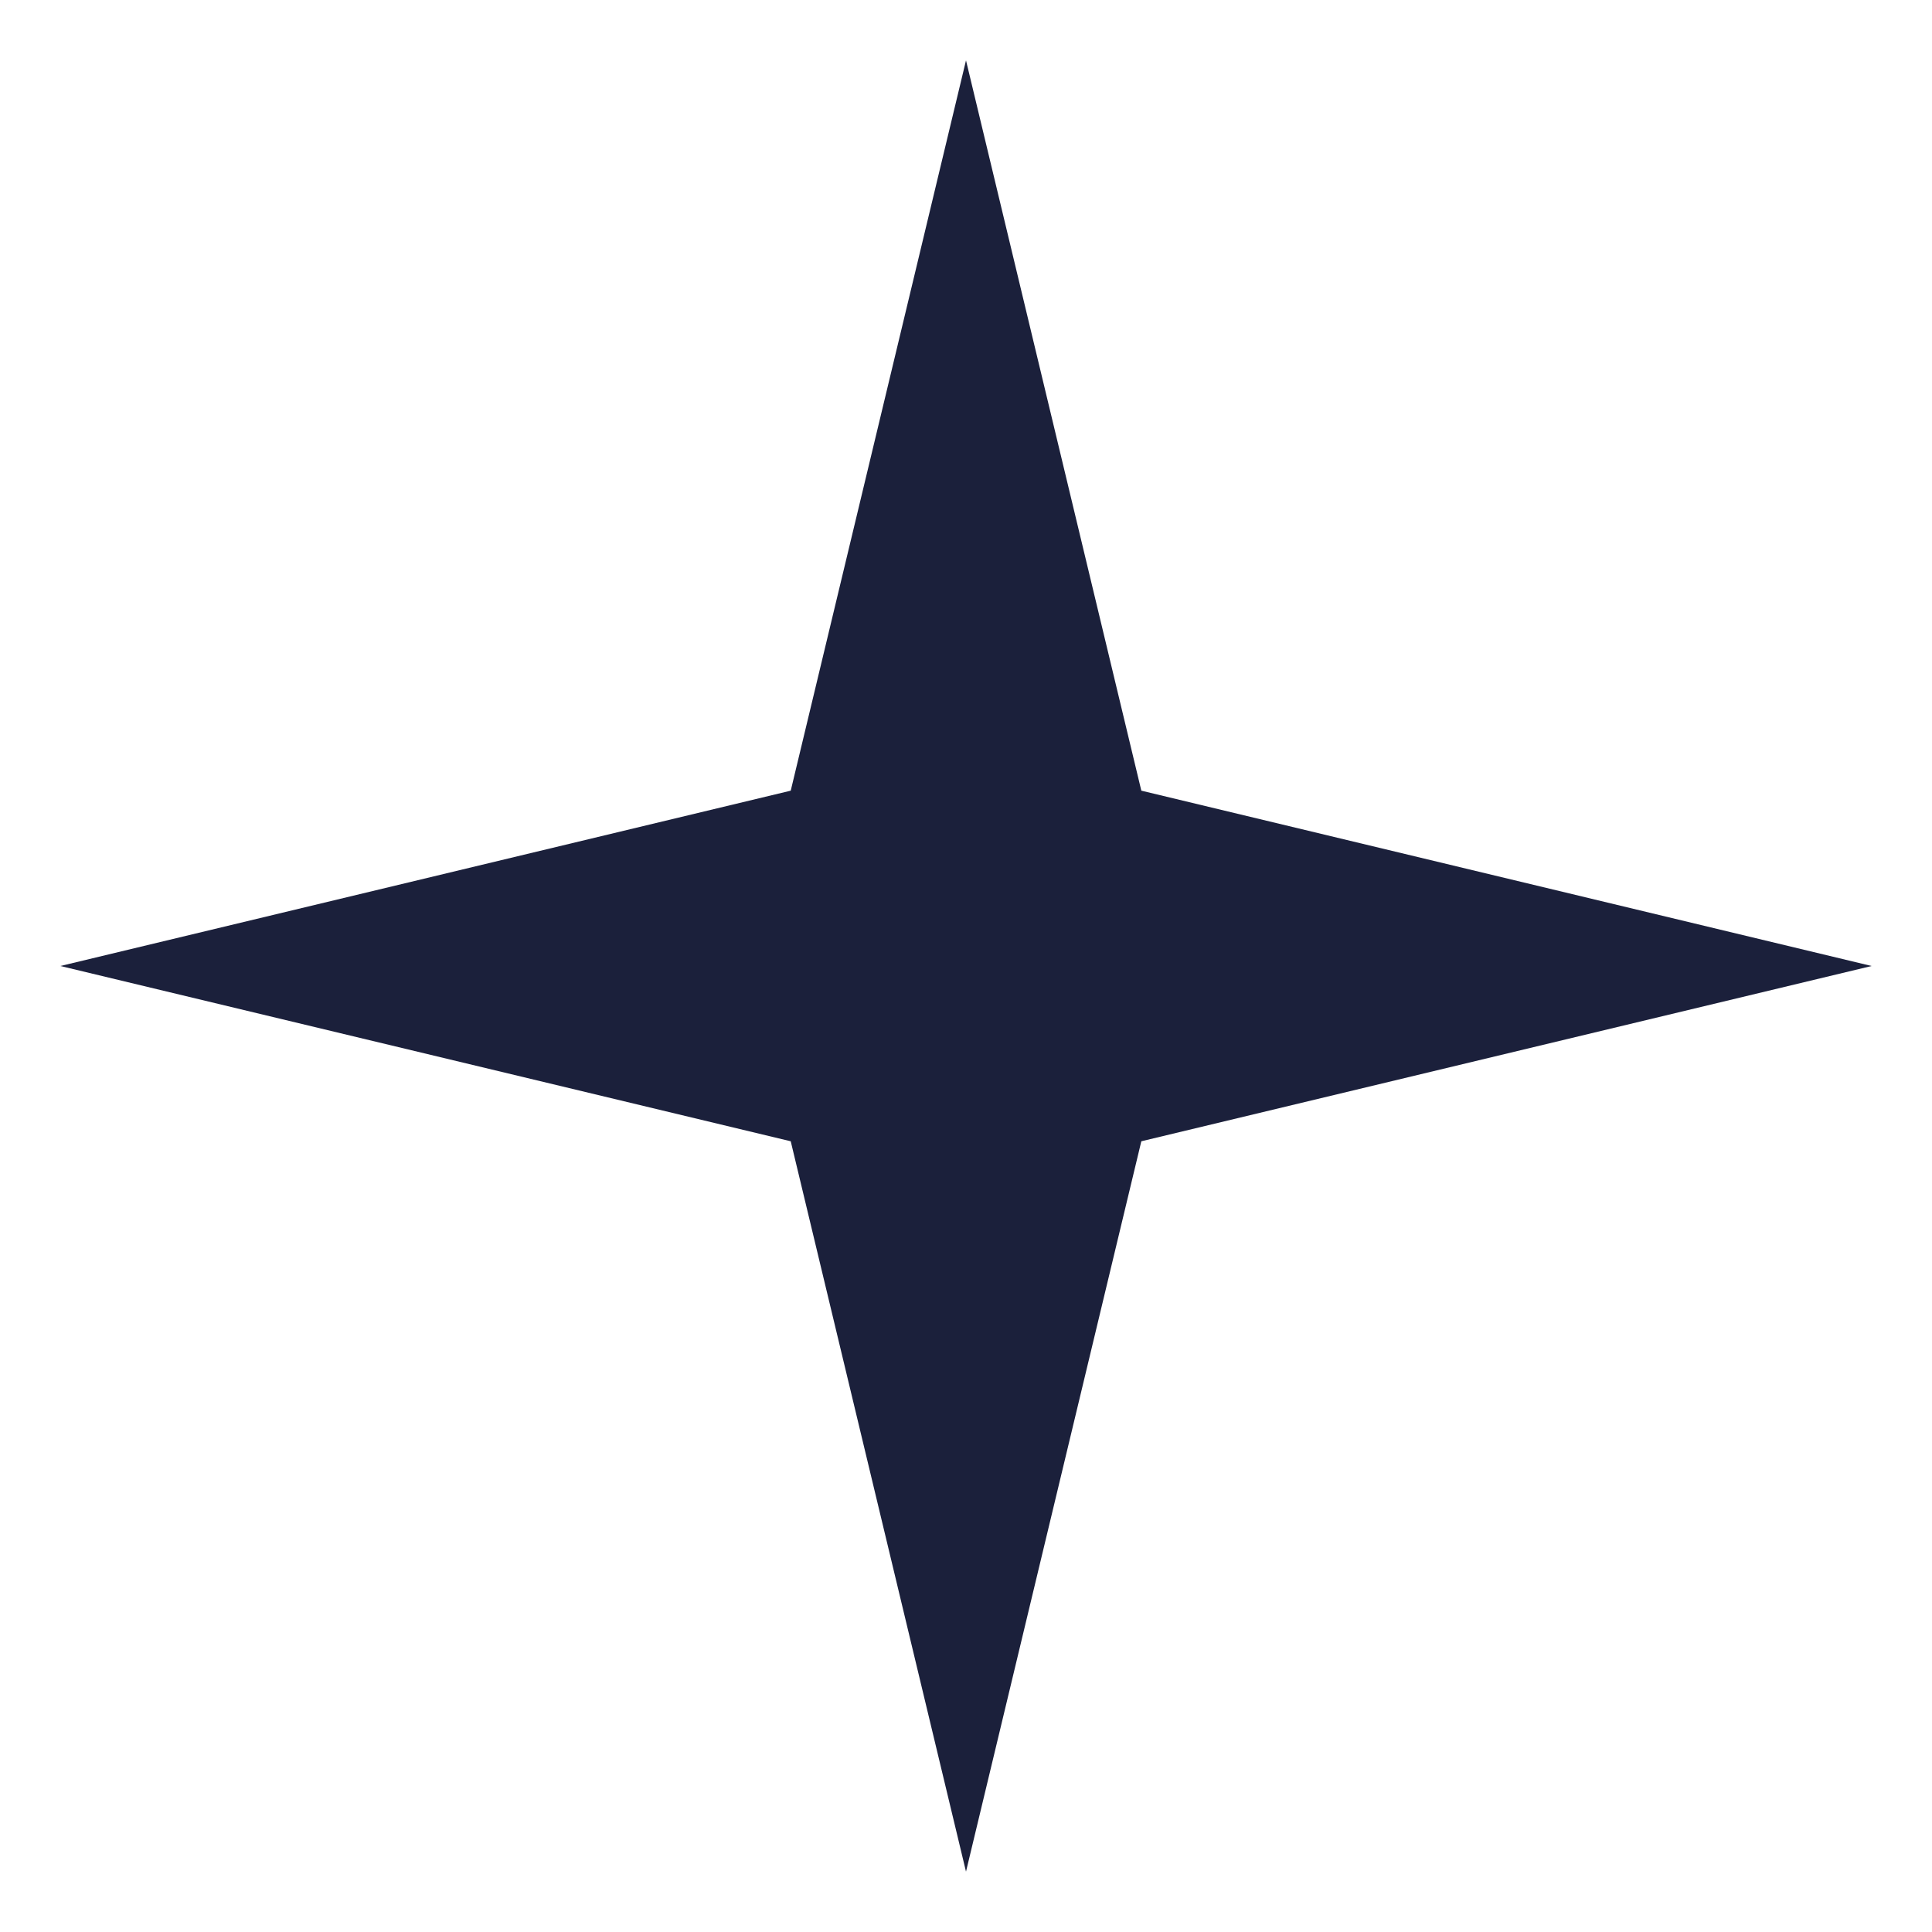 <?xml version="1.0" encoding="UTF-8"?> <svg xmlns="http://www.w3.org/2000/svg" viewBox="5996.083 5198.167 32 32" data-guides="{&quot;vertical&quot;:[],&quot;horizontal&quot;:[]}"><path fill="#1B203B" stroke="none" fill-opacity="1" stroke-width="1" stroke-opacity="1" alignment-baseline="" baseline-shift="" font-size-adjust="none" id="tSvg83dabc30c1" title="Path 2" d="M 5997.083 5214.167 C 6001.116 5215.134 6005.148 5216.102 6009.18 5217.07C 6010.148 5221.102 6011.116 5225.134 6012.083 5229.167C 6013.051 5225.134 6014.019 5221.102 6014.987 5217.07C 6019.019 5216.102 6023.051 5215.134 6027.083 5214.167C 6023.051 5213.199 6019.019 5212.231 6014.987 5211.263C 6014.019 5207.231 6013.051 5203.199 6012.083 5199.167C 6011.116 5203.199 6010.148 5207.231 6009.18 5211.263C 6005.148 5212.231 6001.116 5213.199 5997.083 5214.167Z"></path><defs></defs></svg> 